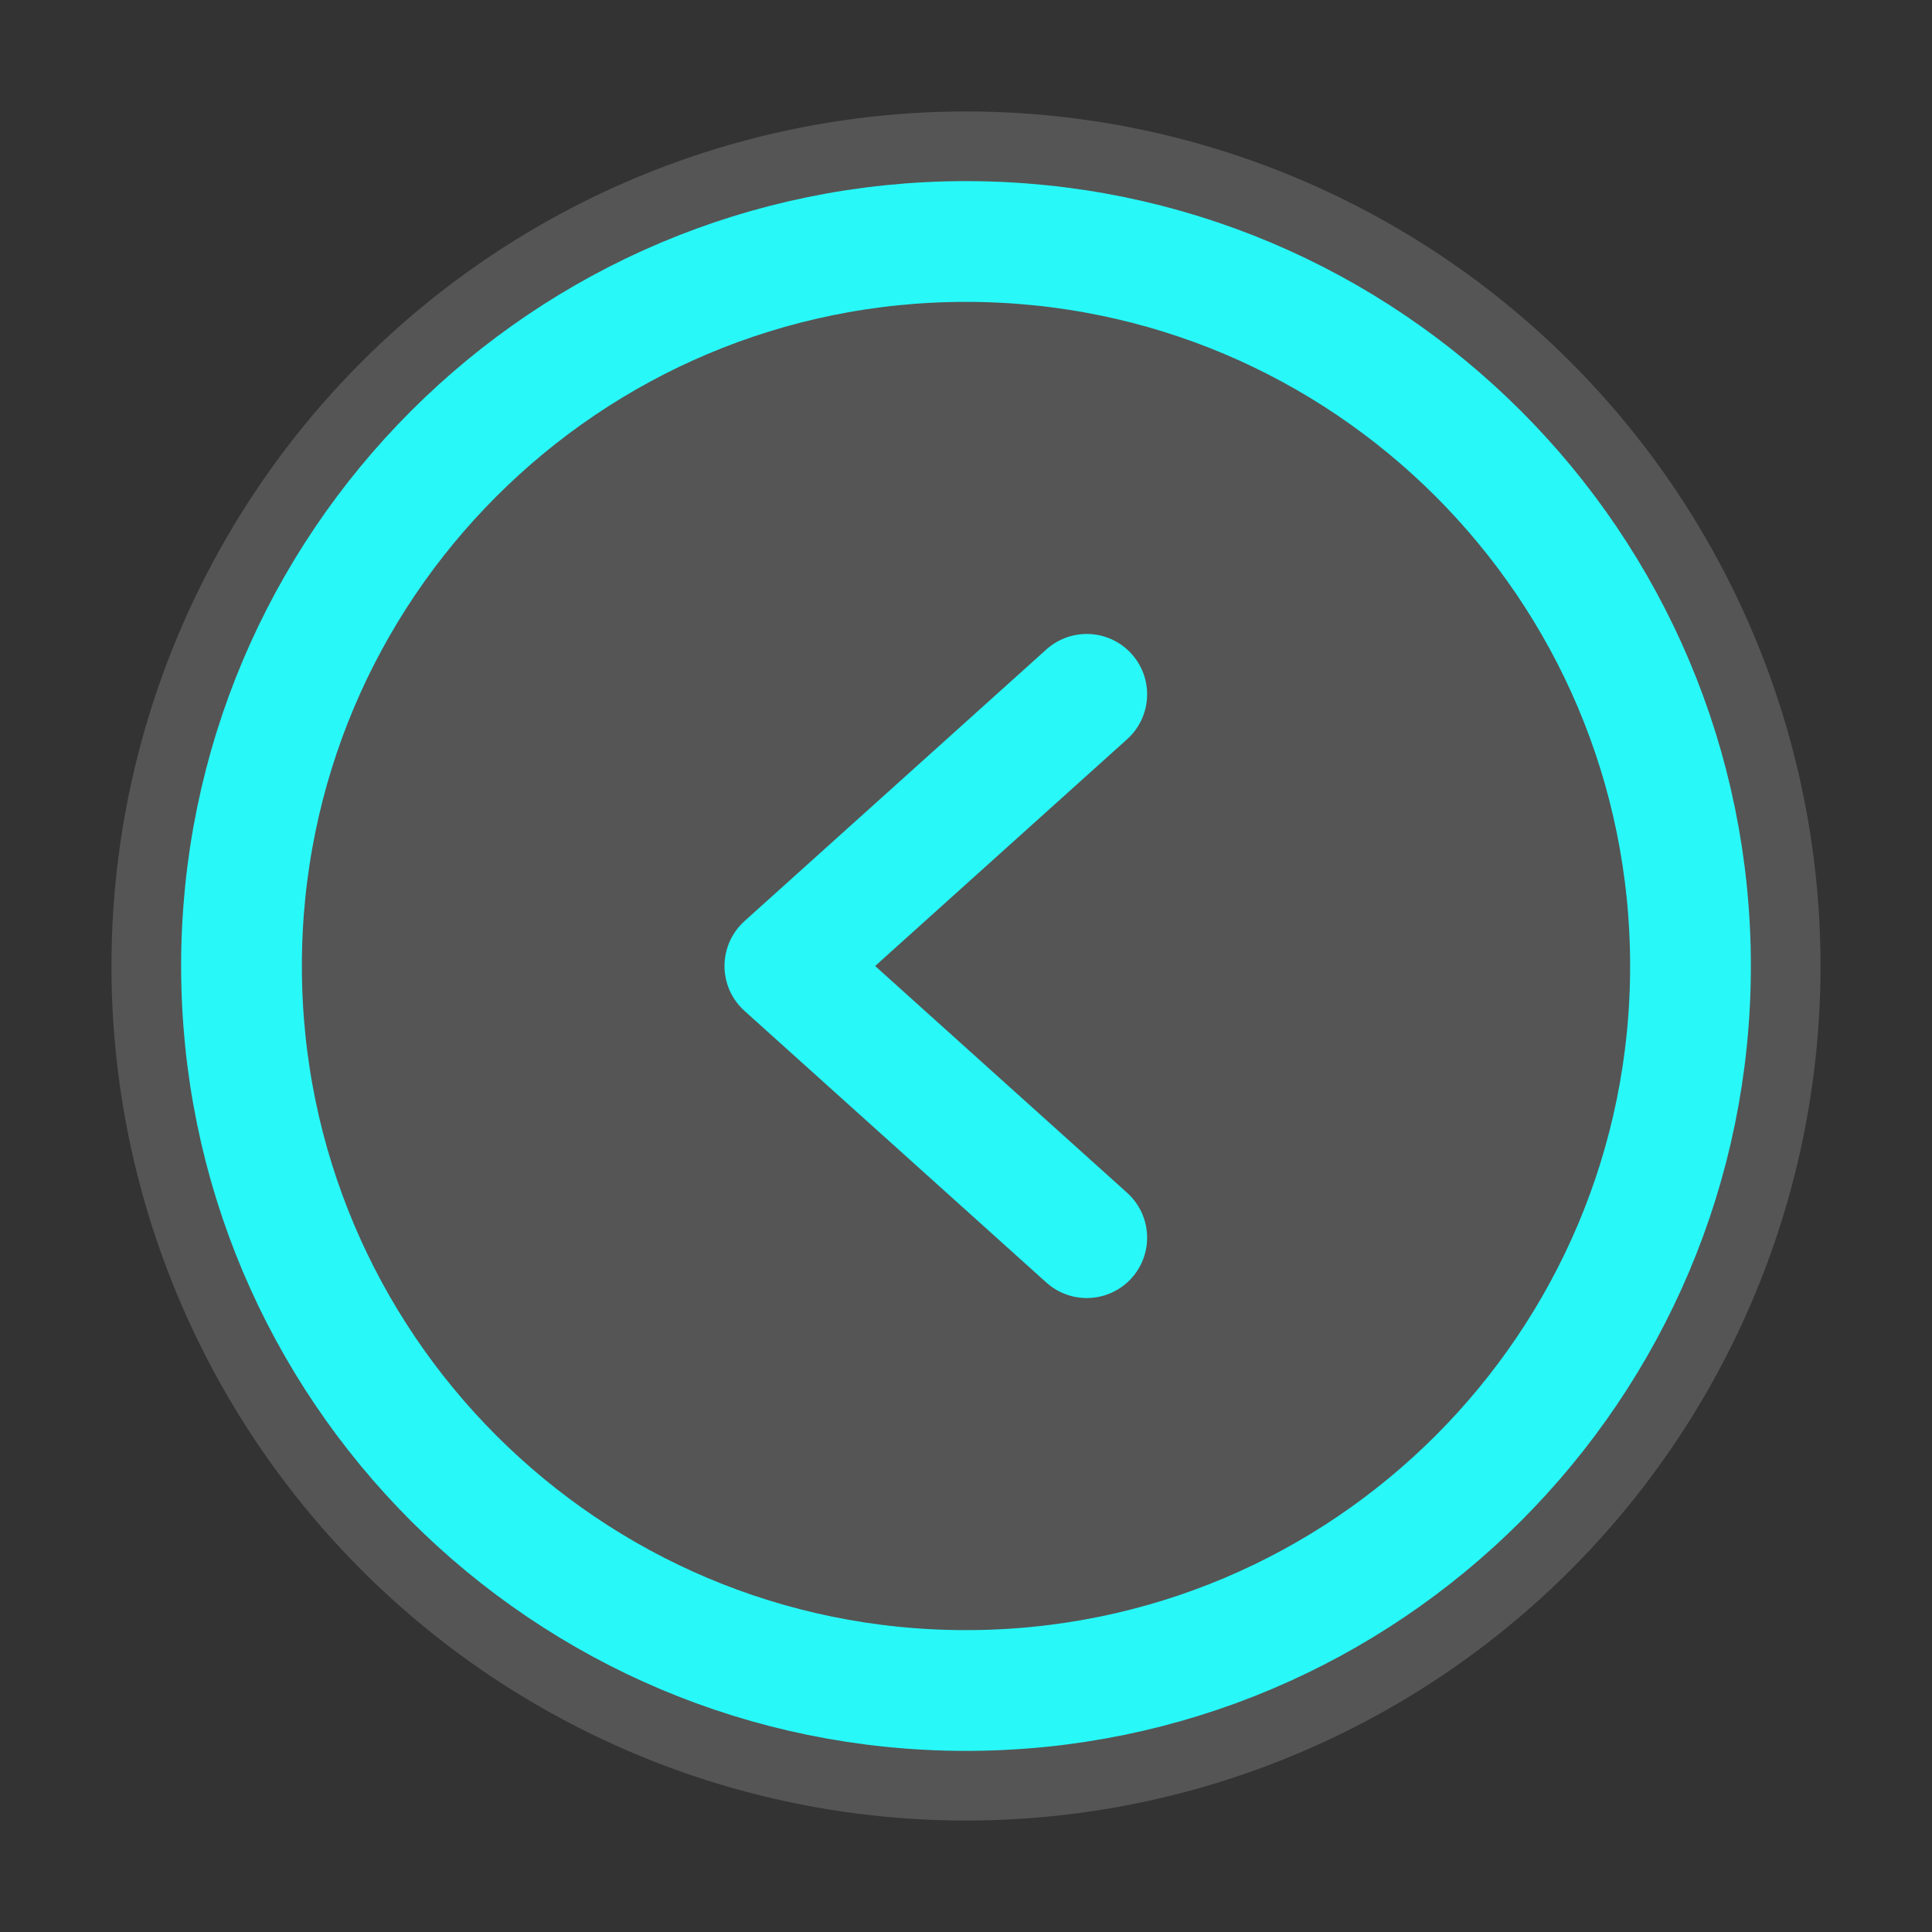 <svg width="52" height="52" viewBox="0 0 52 52" fill="none" xmlns="http://www.w3.org/2000/svg">
<rect x="0" y="0" width="52" height="52" fill="#333333" stroke="none"/>
<circle cx="26" cy="26" r="23" fill="white" fill-opacity="0.17"/>
<path d="M26 45.5C36.77 45.5 45.5 36.77 45.5 26C45.5 15.23 36.77 6.5 26 6.5C15.23 6.5 6.5 15.23 6.5 26C6.5 36.77 15.23 45.5 26 45.5Z" stroke="#27FFFF" stroke-opacity="0.96" stroke-width="3.25" stroke-miterlimit="10"/>
<path d="M29.25 18.688L21.125 26L29.25 33.312" stroke="#27FFFF" stroke-opacity="0.96" stroke-width="3.25" stroke-linecap="round" stroke-linejoin="round"/>
</svg>
